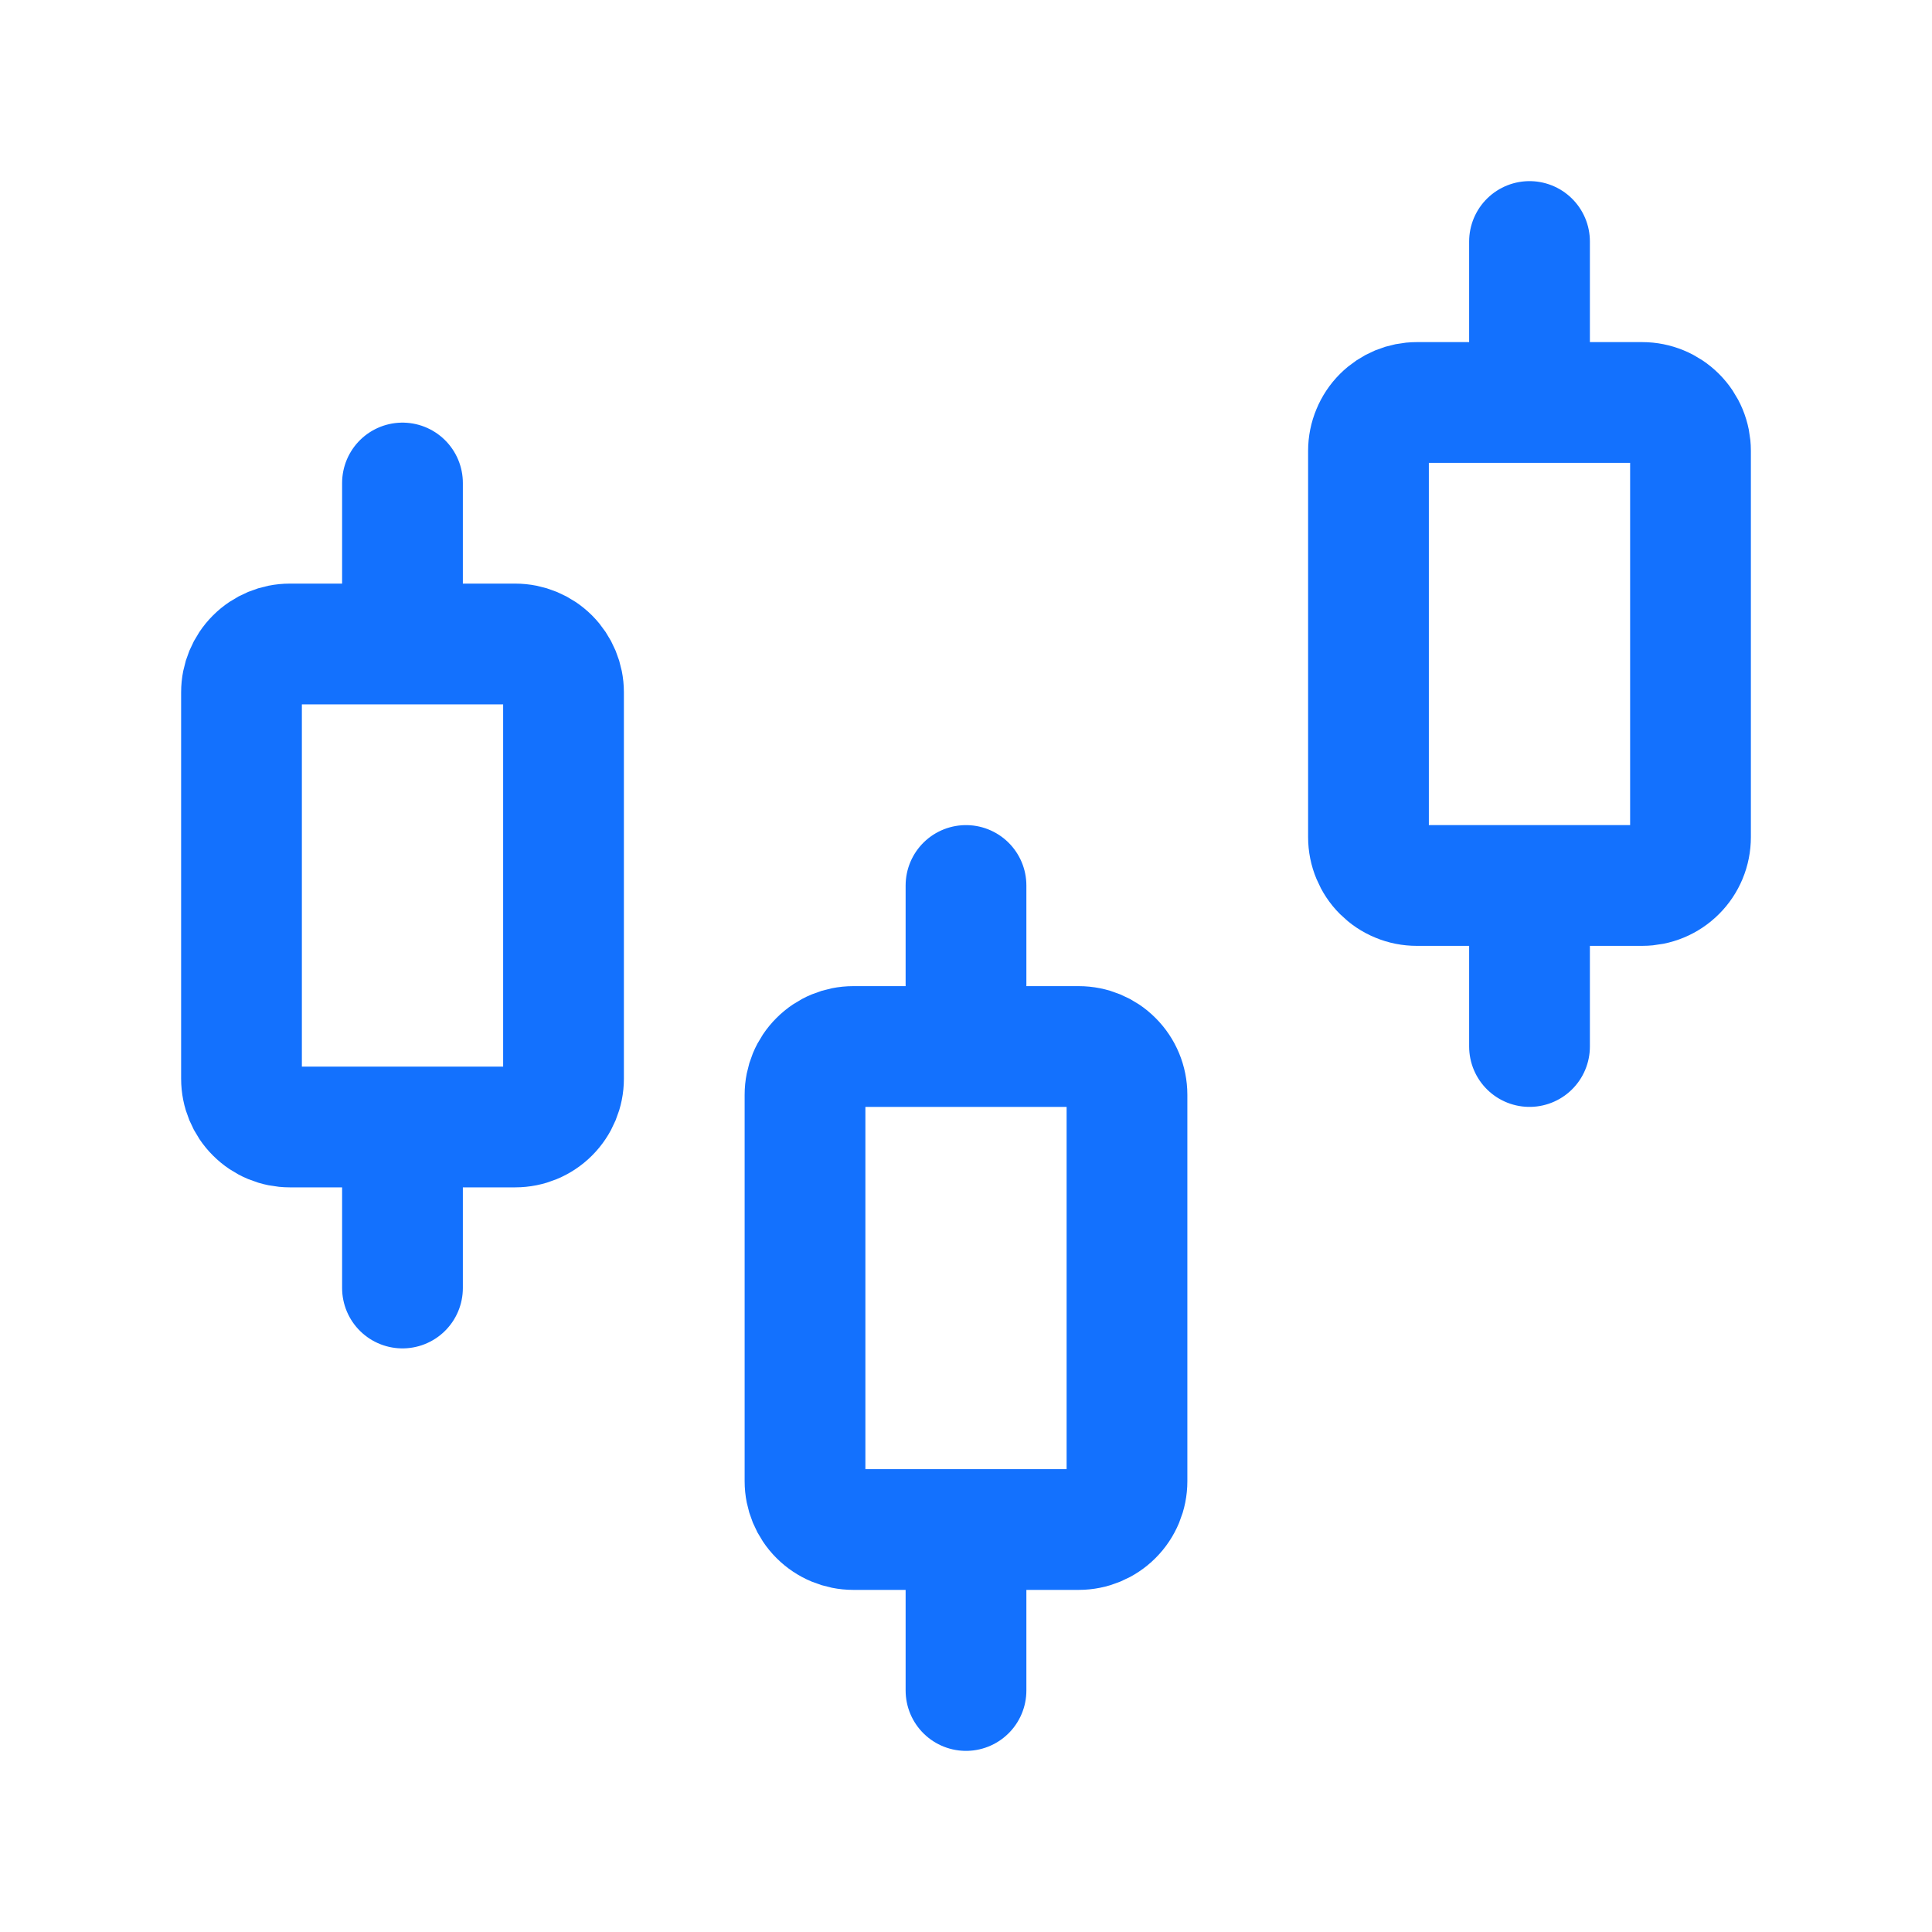 <svg width="40" height="40" viewBox="0 0 40 40" fill="none" xmlns="http://www.w3.org/2000/svg">
<path d="M8.333 26.667V23.333M20 35V31.667M31.667 21.667V18.333M8.333 13.333V10M20 21.667V18.333M31.667 8.333V5M11.667 14.333V22.333C11.667 22.599 11.561 22.853 11.374 23.04C11.186 23.228 10.932 23.333 10.667 23.333H6C5.735 23.333 5.48 23.228 5.293 23.04C5.105 22.853 5 22.599 5 22.333V14.333C5 14.068 5.105 13.814 5.293 13.626C5.48 13.439 5.735 13.333 6 13.333H10.667C10.932 13.333 11.186 13.439 11.374 13.626C11.561 13.814 11.667 14.068 11.667 14.333ZM23.333 22.667V30.667C23.333 30.932 23.228 31.186 23.04 31.374C22.853 31.561 22.599 31.667 22.333 31.667H17.667C17.401 31.667 17.147 31.561 16.96 31.374C16.772 31.186 16.667 30.932 16.667 30.667V22.667C16.667 22.401 16.772 22.147 16.96 21.96C17.147 21.772 17.401 21.667 17.667 21.667H22.333C22.599 21.667 22.853 21.772 23.04 21.96C23.228 22.147 23.333 22.401 23.333 22.667ZM35 9.333V17.333C35 17.599 34.895 17.853 34.707 18.04C34.52 18.228 34.265 18.333 34 18.333H29.333C29.202 18.333 29.072 18.308 28.951 18.257C28.829 18.207 28.719 18.133 28.626 18.04C28.533 17.948 28.46 17.837 28.41 17.716C28.359 17.595 28.333 17.465 28.333 17.333V9.333C28.333 9.202 28.359 9.072 28.41 8.951C28.46 8.829 28.533 8.719 28.626 8.626C28.719 8.533 28.829 8.46 28.951 8.409C29.072 8.359 29.202 8.333 29.333 8.333H34C34.265 8.333 34.52 8.439 34.707 8.626C34.895 8.814 35 9.068 35 9.333Z" stroke="#1371FE" stroke-width="2.5" stroke-linecap="round" stroke-linejoin="round"/>
</svg>
